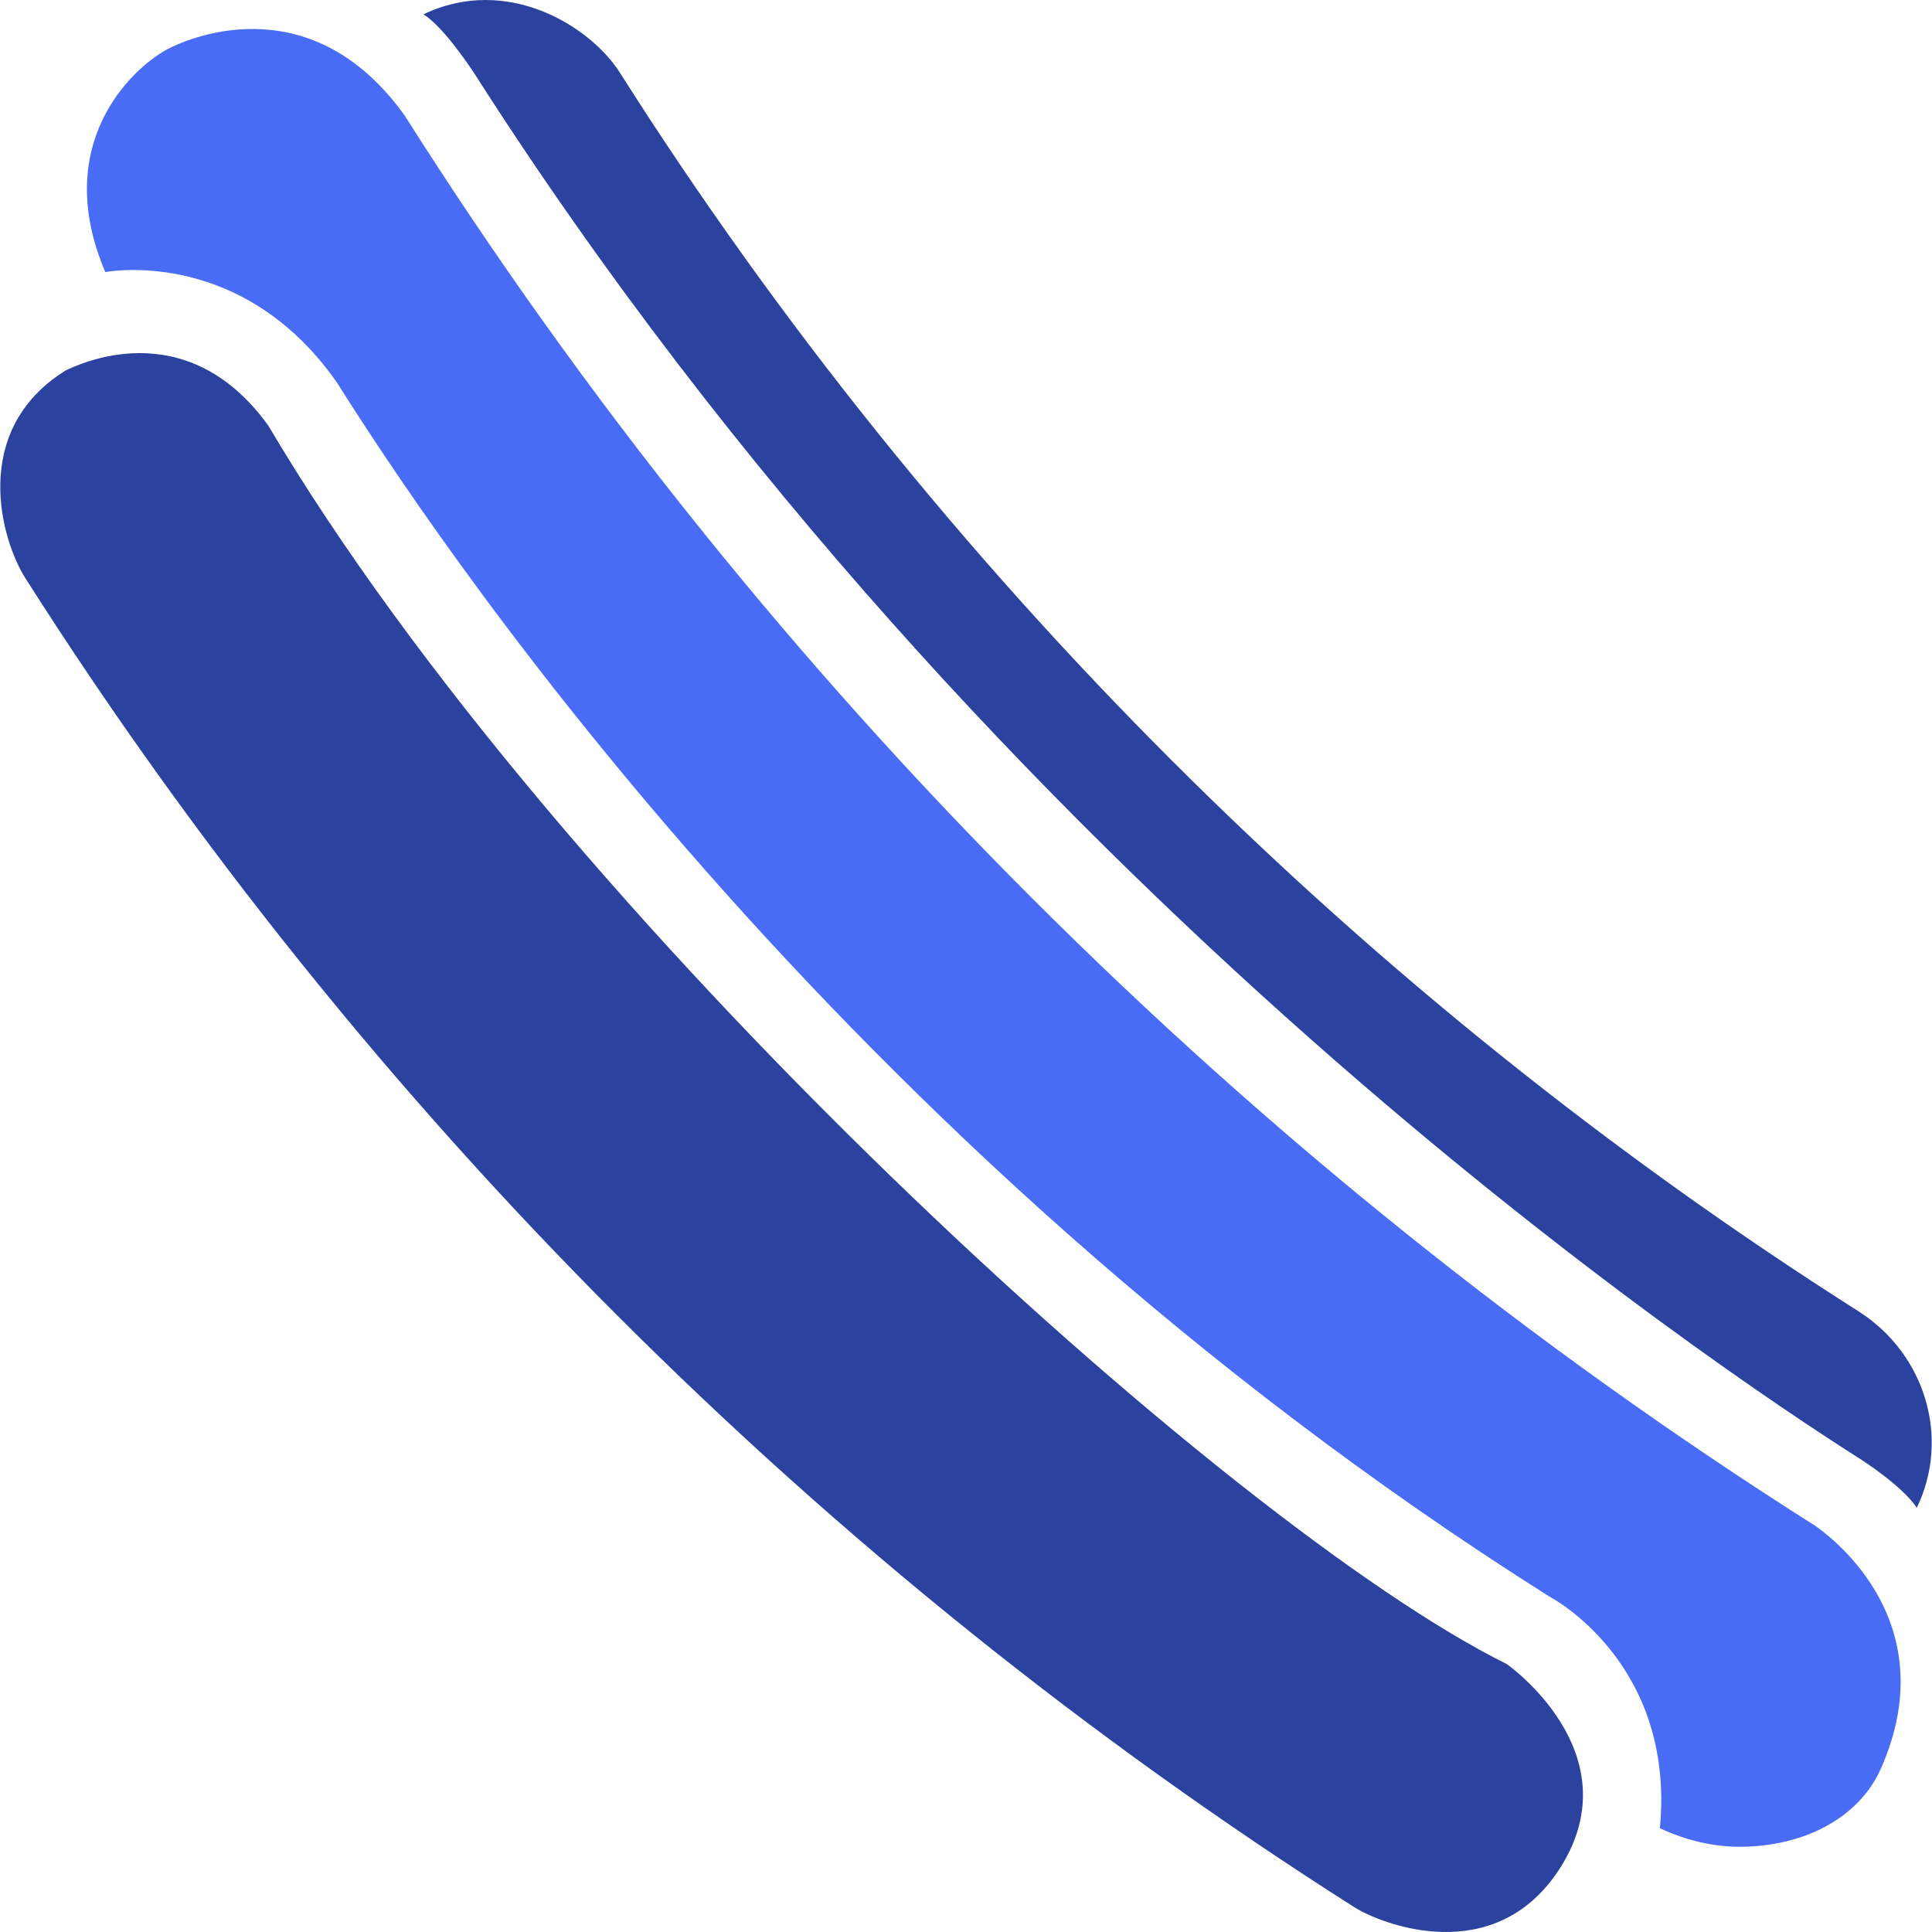 <?xml version="1.0" encoding="iso-8859-1"?>
<!-- Uploaded to: SVG Repo, www.svgrepo.com, Generator: SVG Repo Mixer Tools -->
<svg fill="#2C429F" height="40px" width="40px" version="1.1" id="Capa_1" xmlns="http://www.w3.org/2000/svg" xmlns:xlink="http://www.w3.org/1999/xlink" 
	 viewBox="0 0 489.532 489.532" xml:space="preserve">
<g>
	<g>
		<path d="M470.88,332.236c-125.6-79.7-234.1-188.2-313.8-313.8c-7.4-11.7-28.5-25-49.8-14.8c5.2,3.1,12.8,14.8,12.8,14.8
			c131.8,206.6,316.2,329,351.2,351.2c0,0,10.6,6.7,14.4,12.4C494.18,364.536,487.98,343.136,470.88,332.236z"/>
		<g>
			<path fill="#496CF6" d="M459.98,386.636c-143.1-90.6-266.8-214.2-357.4-357.3c-23.3-32.6-53.7-20.3-60.3-16.8c-9.3,5.1-29.3,24.3-15.6,56.4
				c2.3-0.4,35.2-5.6,58.7,28c21.8,34.6,124.8,192.5,307.2,307.6c0,0,32,16.5,28,58.7c6.6,3.1,13.6,4.7,20.2,4.7
				c15.6,0,30-6.8,35.8-19.8C493.68,409.436,461.58,387.836,459.98,386.636z"/>
			<path d="M381.78,421.636c-71.1-35.2-240.5-189.8-313.8-313.8c-21-29.1-48.6-15.2-51.3-14c-24.5,15.2-16.4,43.2-10.1,52.9
				c85.6,134.6,201.8,250.8,336.4,336.4c6.6,4.3,36,16.1,52.5-10.1C413.68,443.936,381.78,421.636,381.78,421.636z"/>
		</g>
	</g>
</g>
</svg>
